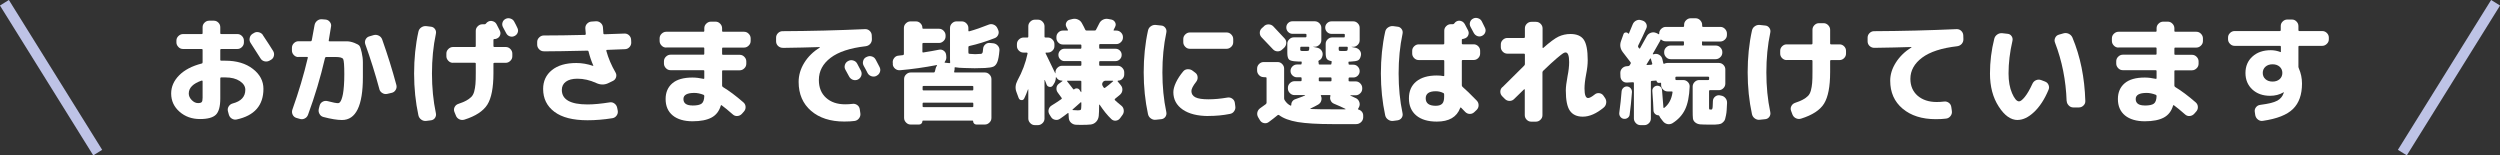 <?xml version="1.0" encoding="UTF-8"?><svg xmlns="http://www.w3.org/2000/svg" viewBox="0 0 390.42 24.26"><rect x="0" y="0" width="390.42" height="24.26" fill="#333333" stroke="none"/><g id="a"/><g id="b"><g id="c"><g><g><path d="M31.23,18.59c-1.26,0-2.33-.38-3.19-1.14-.87-.76-1.31-1.71-1.31-2.85,0-1.04,.41-1.99,1.24-2.83,.83-.84,2-1.46,3.53-1.85,.1-.02,.14-.09,.14-.2v-1.93c0-.1-.05-.14-.16-.14h-2.9c-.28,0-.52-.1-.72-.31s-.31-.44-.31-.72v-.27c0-.28,.1-.52,.31-.72s.44-.31,.72-.31h2.9c.11,0,.16-.05,.16-.14v-.94c0-.28,.1-.51,.31-.71,.2-.2,.44-.3,.72-.3h.72c.28,0,.51,.1,.71,.3,.2,.2,.3,.44,.3,.71v.94c0,.1,.05,.14,.16,.14h2.52c.28,0,.51,.1,.71,.31,.2,.2,.3,.44,.3,.72v.27c0,.28-.1,.52-.3,.72-.2,.2-.44,.31-.71,.31h-2.52c-.11,0-.16,.05-.16,.14v1.55c0,.1,.05,.14,.16,.14,.07,0,.18,0,.32,0,.14,0,.25,0,.32,0,1.76,0,3.19,.43,4.29,1.28s1.65,1.89,1.65,3.11c0,2.59-1.4,4.19-4.19,4.79-.28,.06-.53,0-.77-.15s-.39-.39-.46-.67l-.13-.49c-.06-.26-.02-.51,.13-.74s.35-.38,.61-.45c1.32-.34,1.98-1.05,1.98-2.14,0-.53-.29-.98-.86-1.36-.58-.38-1.33-.57-2.25-.57-.08,0-.2,0-.34,0-.14,0-.25,0-.32,0-.1,0-.14,.05-.14,.16v3.15c0,1.22-.23,2.06-.68,2.51-.46,.45-1.28,.68-2.48,.68Zm.27-6.01c-1.34,.46-2.02,1.13-2.02,2.02,0,.37,.15,.71,.46,1.03,.31,.31,.63,.47,.98,.47,.29,0,.48-.05,.58-.16,.1-.11,.14-.34,.14-.7v-2.54c0-.1-.05-.13-.14-.11Zm9.54-7.11c.77,1.15,1.31,1.99,1.62,2.5,.14,.24,.18,.5,.11,.77-.07,.28-.23,.48-.47,.61l-.23,.13c-.25,.13-.51,.16-.78,.09s-.48-.23-.62-.47c-.47-.76-.98-1.55-1.53-2.39-.16-.23-.21-.48-.15-.76,.05-.28,.19-.49,.42-.65l.22-.13c.23-.16,.48-.2,.76-.14,.28,.06,.5,.2,.66,.43Z" style="fill:#fff;"/><path d="M46.6,8.91c-.28,0-.51-.1-.71-.31-.2-.2-.3-.44-.3-.72v-.41c0-.28,.1-.52,.3-.72,.2-.2,.44-.31,.71-.31h1.91c.1,0,.16-.05,.18-.16,.04-.16,.18-.94,.43-2.34,.05-.29,.19-.52,.41-.7s.49-.26,.77-.23l.52,.04c.28,.02,.5,.14,.68,.36,.18,.22,.25,.46,.2,.72-.07,.49-.19,1.22-.36,2.18-.02,.1,.02,.14,.13,.14h.86c.84,0,1.45,0,1.83,0,.38,0,.77,.09,1.19,.25s.67,.31,.78,.45c.11,.14,.23,.48,.35,1.02s.19,1.05,.19,1.52v2.37c0,4.45-1.09,6.68-3.26,6.68-.74,0-1.71-.16-2.9-.47-.28-.07-.48-.23-.62-.49-.14-.25-.17-.52-.1-.81l.13-.5c.07-.26,.23-.46,.47-.59,.24-.13,.5-.16,.77-.09,.82,.22,1.36,.32,1.64,.32,.1,0,.19-.05,.28-.14s.18-.25,.26-.47c.08-.22,.16-.5,.22-.83s.11-.76,.15-1.29c.04-.53,.06-1.12,.06-1.78,0-1.34-.06-2.13-.17-2.36-.11-.23-.5-.34-1.16-.34h-1.48c-.11,0-.17,.05-.2,.14-.71,3.06-1.6,6.02-2.66,8.89-.1,.26-.27,.46-.53,.58-.26,.13-.53,.14-.8,.04l-.49-.14c-.26-.08-.46-.25-.58-.51-.12-.26-.13-.52-.04-.78,.98-2.75,1.79-5.45,2.41-8.1,.02-.08-.02-.13-.13-.13h-1.37Zm12.65,5.02c-.65-2.41-1.39-4.76-2.21-7.04-.08-.25-.06-.5,.06-.74,.13-.24,.32-.4,.58-.47l.68-.2c.28-.07,.54-.04,.8,.09,.26,.13,.44,.34,.53,.61,.83,2.34,1.57,4.7,2.21,7.09,.07,.26,.04,.52-.11,.77s-.35,.4-.63,.46l-.68,.16c-.28,.06-.53,.02-.77-.13-.24-.14-.4-.35-.47-.61Z" style="fill:#fff;"/><path d="M66.58,18.88c-.29,.04-.55-.03-.79-.2s-.39-.4-.45-.68c-.44-2.04-.67-4.21-.67-6.52s.22-4.48,.67-6.52c.06-.29,.21-.52,.45-.68s.5-.23,.79-.2l.72,.09c.26,.02,.47,.15,.63,.37s.2,.47,.14,.75c-.41,1.92-.61,3.98-.61,6.19s.2,4.27,.61,6.19c.06,.28,.01,.52-.14,.75-.16,.22-.37,.34-.63,.37l-.72,.09Zm4.16-9.07c-.28,0-.52-.1-.72-.31s-.31-.44-.31-.72v-.41c0-.28,.1-.52,.31-.72s.44-.31,.72-.31h3.4c.11,0,.16-.05,.16-.16v-2.36c0-.28,.1-.52,.31-.72,.2-.2,.44-.31,.72-.31h.36c.08,0,.16-.04,.22-.13,.08-.12,.2-.22,.34-.29,.23-.12,.47-.14,.73-.05,.26,.08,.45,.24,.57,.47,.05,.11,.13,.27,.25,.49,.12,.22,.2,.38,.25,.49,.12,.24,.14,.48,.05,.72-.08,.24-.25,.41-.49,.52-.11,.06-.25,.09-.41,.09-.1,0-.14,.05-.14,.14v.94c0,.11,.05,.16,.16,.16h1.76c.28,0,.52,.1,.72,.31s.31,.44,.31,.72v.41c0,.28-.1,.52-.31,.72s-.44,.31-.72,.31h-1.76c-.11,0-.16,.05-.16,.14v1.49c0,2.26-.32,3.89-.95,4.9-.64,1.01-1.84,1.8-3.6,2.35-.28,.08-.54,.06-.8-.07-.26-.13-.44-.34-.53-.61l-.22-.54c-.1-.26-.08-.52,.04-.76,.13-.24,.32-.4,.59-.49,.5-.17,.91-.33,1.21-.5s.57-.35,.78-.56c.22-.21,.37-.5,.47-.85,.1-.36,.16-.75,.2-1.18,.04-.43,.05-.99,.05-1.7v-1.49c0-.1-.05-.14-.16-.14h-3.4Zm9.56-6.44c.07,.12,.16,.29,.27,.51s.19,.38,.23,.48c.12,.24,.14,.48,.05,.72-.08,.24-.25,.42-.49,.54-.24,.12-.48,.14-.73,.06s-.44-.24-.57-.48c-.11-.22-.28-.54-.52-.97-.12-.24-.14-.48-.06-.73,.08-.25,.24-.43,.48-.55,.24-.12,.49-.14,.76-.05,.26,.08,.46,.24,.58,.47Z" style="fill:#fff;"/><path d="M84.92,8.01c-.28,0-.52-.1-.72-.31-.2-.2-.31-.44-.31-.72v-.41c0-.28,.1-.52,.31-.72,.2-.2,.44-.31,.72-.31,1.88,0,4.03-.03,6.43-.09,.08,0,.13-.05,.13-.16-.02-.17-.05-.46-.07-.86-.01-.28,.07-.52,.26-.72,.19-.2,.42-.32,.69-.34l.72-.05c.28-.01,.52,.08,.73,.26s.33,.42,.35,.69c.02,.41,.05,.72,.07,.94,0,.1,.06,.14,.18,.14,2.05-.07,3.09-.11,3.11-.11,.28-.01,.52,.08,.72,.27s.31,.43,.32,.7l.02,.41c.01,.28-.08,.52-.27,.73-.19,.21-.43,.32-.7,.33l-2.81,.11c-.1,0-.13,.05-.11,.16,.31,1.13,.79,2.26,1.44,3.38,.13,.23,.16,.47,.08,.73-.08,.26-.24,.45-.48,.57l-.79,.38c-.58,.26-1.19,.25-1.84-.05-.96-.44-1.94-.67-2.93-.67-.78,0-1.38,.16-1.8,.47s-.63,.74-.63,1.28c0,1.51,1.34,2.27,4.01,2.27,.97,0,2.12-.11,3.44-.32,.28-.05,.53,0,.76,.17s.37,.38,.43,.66l.09,.45c.05,.28,0,.53-.17,.77-.16,.23-.38,.37-.66,.42-1.38,.22-2.68,.32-3.89,.32-2.28,0-4-.44-5.17-1.32-1.17-.88-1.76-2.07-1.76-3.57,0-1.22,.46-2.21,1.37-2.94,.91-.74,2.18-1.11,3.82-1.11,.86,0,1.73,.15,2.61,.45l.04-.02v-.02c-.3-.68-.55-1.41-.74-2.18-.02-.11-.09-.16-.2-.16-3.05,.07-5.32,.11-6.8,.11Z" style="fill:#fff;"/><path d="M104.04,7.43c-.28,0-.52-.1-.72-.31-.2-.2-.31-.44-.31-.72v-.41c0-.28,.1-.52,.31-.72s.44-.31,.72-.31h5.81c.1,0,.14-.05,.14-.14v-.41c0-.28,.1-.52,.31-.72s.44-.31,.72-.31h.72c.28,0,.52,.1,.72,.31,.2,.2,.31,.44,.31,.72v.41c0,.1,.05,.14,.14,.14h3.29c.28,0,.52,.1,.72,.31,.2,.2,.31,.44,.31,.72v.41c0,.28-.1,.52-.31,.72-.2,.2-.44,.31-.72,.31h-3.29c-.1,0-.14,.05-.14,.16v.83c0,.1,.05,.14,.14,.14h2.61c.28,0,.52,.1,.72,.31,.2,.2,.31,.44,.31,.72v.36c0,.28-.1,.52-.31,.72-.2,.2-.44,.31-.72,.31h-2.61c-.1,0-.14,.05-.14,.14v2.25c0,.1,.05,.17,.14,.23,.96,.58,2.02,1.37,3.19,2.39,.22,.19,.33,.43,.34,.71,.01,.28-.08,.52-.27,.73l-.32,.36c-.19,.2-.43,.31-.7,.33-.28,.02-.52-.07-.72-.26-.7-.61-1.27-1.09-1.73-1.42-.07-.05-.12-.02-.14,.07-.25,.85-.73,1.47-1.44,1.85-.71,.38-1.7,.58-2.97,.58s-2.35-.3-3.09-.91c-.74-.61-1.11-1.46-1.11-2.57,0-1.03,.35-1.85,1.05-2.45s1.75-.9,3.14-.9c.54,0,1.11,.07,1.71,.2,.1,.02,.14-.02,.14-.13v-1.08c0-.1-.05-.14-.14-.14h-5.13c-.28,0-.52-.1-.72-.31s-.31-.44-.31-.72v-.36c0-.28,.1-.52,.31-.72,.2-.2,.44-.31,.72-.31h5.13c.1,0,.14-.05,.14-.14v-.83c0-.11-.05-.16-.14-.16h-5.81Zm4.1,9.05c.7,0,1.17-.1,1.43-.3,.26-.2,.4-.59,.42-1.18,0-.1-.04-.16-.13-.2-.5-.19-.98-.29-1.42-.29-1.14,0-1.71,.32-1.71,.95,0,.67,.47,1.01,1.4,1.01Z" style="fill:#fff;"/><path d="M122.25,7.47c-.29,0-.53-.1-.74-.29-.2-.19-.31-.43-.31-.72v-.58c0-.28,.1-.51,.3-.71s.44-.3,.71-.3c4.32-.02,8.62-.13,12.89-.32,.28-.01,.52,.08,.72,.27,.2,.19,.31,.43,.32,.7l.02,.58c.01,.29-.08,.54-.26,.75s-.42,.33-.71,.37c-2.44,.28-4.26,.88-5.48,1.81-1.22,.93-1.83,2.08-1.83,3.46,0,1.18,.37,2.1,1.12,2.78,.75,.68,1.74,1.02,2.98,1.02,.4,0,.78-.02,1.15-.07,.28-.04,.52,.03,.75,.19,.22,.16,.35,.38,.39,.66l.09,.63c.04,.29-.03,.55-.21,.78-.17,.23-.41,.37-.69,.41-.43,.06-.97,.09-1.62,.09-2.16,0-3.89-.56-5.18-1.67-1.29-1.12-1.94-2.62-1.94-4.52,0-1.03,.29-2.02,.87-2.97,.58-.95,1.4-1.75,2.44-2.41,.01,0,.02-.01,.02-.04,0-.01,0-.02-.02-.02-1.75,.06-3.68,.1-5.8,.13Zm10.22,2.05c.25-.13,.52-.16,.79-.07,.28,.08,.48,.25,.61,.5,.13,.24,.33,.61,.59,1.12,.12,.25,.13,.51,.04,.77-.1,.26-.27,.46-.52,.58-.26,.12-.53,.13-.79,.04-.26-.1-.46-.27-.59-.52-.06-.11-.25-.46-.58-1.06-.13-.24-.16-.49-.07-.76,.08-.26,.25-.46,.5-.59h.02Zm4.28-.22c.4,.76,.6,1.15,.61,1.17,.13,.25,.15,.51,.06,.77-.09,.26-.26,.46-.51,.58l-.05,.04c-.25,.12-.51,.13-.78,.04s-.47-.26-.6-.51c-.06-.12-.16-.31-.29-.56-.13-.25-.23-.44-.31-.56-.13-.24-.16-.5-.08-.77,.08-.28,.24-.47,.5-.59l.05-.02c.25-.13,.52-.16,.79-.08,.28,.08,.48,.24,.61,.5Z" style="fill:#fff;"/><path d="M139.44,10.02l-.02-.23c-.02-.28,.05-.52,.23-.74,.17-.22,.4-.34,.67-.36,.07-.01,.19-.02,.34-.04,.16-.01,.28-.02,.36-.04,.1-.02,.14-.08,.14-.18V4.37c0-.28,.1-.52,.31-.72,.2-.2,.44-.31,.72-.31h.85c.28,0,.51,.1,.71,.3,.2,.2,.3,.44,.3,.71,0,.1,.05,.14,.14,.14h2.45c.28,0,.52,.1,.72,.31s.31,.44,.31,.72v.16c0,.28-.1,.52-.31,.72s-.44,.31-.72,.31h-2.45c-.1,0-.14,.05-.14,.14v1.21c0,.11,.05,.15,.16,.13,.86-.13,1.68-.28,2.45-.43,.26-.05,.51,0,.73,.17,.22,.16,.34,.38,.37,.66l.02,.23c.04,.3-.04,.58-.23,.83-.01,.02-.02,.05-.03,.06,0,.02,0,.04,0,.05,.01,.02,.03,.03,.05,.03l.68,.07c.11,0,.15-.05,.13-.14-.01-.08-.02-.23-.02-.45V4.37c0-.28,.1-.52,.3-.72,.2-.2,.43-.31,.71-.31h.83c.28,0,.52,.1,.72,.31s.31,.44,.31,.72v.41c0,.1,.05,.13,.14,.11,.94-.26,1.94-.61,3.02-1.04,.26-.11,.53-.11,.79,0,.26,.1,.46,.29,.58,.55l.11,.25c.12,.25,.13,.51,.02,.77-.11,.26-.29,.44-.56,.54-1.36,.53-2.67,.94-3.94,1.22-.11,.02-.16,.09-.16,.2v.72c0,.14,.02,.23,.04,.26s.14,.05,.31,.06c.26,.02,.5,.04,.72,.04,.14,0,.38-.01,.72-.04,.11,0,.19,0,.23-.02,.05-.01,.1-.04,.14-.1,.05-.05,.08-.13,.09-.23,.01-.1,.03-.25,.05-.46,.02-.28,.14-.5,.35-.68s.45-.25,.71-.22l.54,.05c.29,.04,.52,.17,.71,.39s.27,.47,.24,.75c-.07,.83-.18,1.42-.33,1.79s-.36,.61-.62,.72c-.26,.11-.7,.18-1.3,.21-.72,.02-1.26,.04-1.62,.04-.44,0-.99-.01-1.64-.04-.58-.01-1.03-.05-1.35-.11-.04-.01-.07,0-.11,.02-.04,.02-.05,.05-.04,.09,.02,.12,.02,.24-.02,.36-.01,.02-.02,.05-.02,.09s0,.07-.02,.09c-.02,.11,.01,.16,.11,.16h4.68c.28,0,.52,.1,.72,.31,.2,.2,.31,.44,.31,.72v6.07c0,.28-.1,.52-.31,.72-.2,.2-.44,.31-.72,.31h-1.31c-.14,0-.27-.05-.37-.15s-.15-.23-.15-.37c0-.06-.02-.09-.07-.09h-7.78s-.07,.03-.07,.09c0,.14-.05,.27-.15,.37-.1,.1-.23,.15-.37,.15h-1.31c-.28,0-.52-.1-.72-.31-.2-.2-.31-.44-.31-.72v-6.07c0-.28,.1-.52,.31-.72,.2-.2,.44-.31,.72-.31h3.58c.11,0,.17-.05,.2-.16,.01-.05,.03-.13,.06-.23s.05-.19,.06-.25c.04-.14,.1-.29,.2-.43,.02-.02,.03-.05,.02-.07-.01-.02-.03-.03-.05-.02-1.91,.37-3.82,.64-5.74,.81-.29,.02-.54-.06-.76-.24-.22-.19-.35-.42-.37-.69Zm12.4,3.4h-7.6c-.11,0-.16,.05-.16,.14v.4c0,.11,.05,.16,.16,.16h7.6c.11,0,.16-.05,.16-.16v-.4c0-.1-.05-.14-.16-.14Zm.16,3.17v-.4c0-.11-.05-.16-.16-.16h-7.6c-.11,0-.16,.05-.16,.16v.4c0,.1,.05,.14,.16,.14h7.6c.11,0,.16-.05,.16-.14Z" style="fill:#fff;"/><path d="M159.08,15.3l-.34-.92c-.23-.59-.17-1.19,.16-1.82,.74-1.34,1.27-2.74,1.57-4.19,.01-.04,0-.07-.03-.11-.03-.04-.06-.05-.1-.05h-.5c-.28,0-.52-.1-.72-.3-.2-.2-.31-.43-.31-.71v-.31c0-.28,.1-.52,.31-.72s.44-.31,.72-.31h.61c.1,0,.14-.05,.14-.14v-1.62c0-.28,.1-.52,.31-.72,.2-.2,.44-.31,.72-.31h.47c.28,0,.52,.1,.72,.31s.31,.44,.31,.72v1.62c0,.1,.05,.14,.16,.14h.36c.28,0,.52,.1,.72,.31,.2,.2,.31,.44,.31,.72v.31c0,.28-.1,.51-.31,.71-.2,.2-.44,.3-.72,.3h-.25c-.11,0-.14,.05-.09,.14,.65,1.32,1.13,2.33,1.46,3.02v.02s.02,.02,.02,.04c.02,.01,.04,.01,.05,0v-.13c0-.28,.1-.52,.31-.72,.2-.2,.44-.31,.72-.31h2.88c.1,0,.14-.05,.14-.14v-.45c0-.1-.05-.14-.14-.14h-2.5c-.26,0-.49-.1-.67-.29-.19-.19-.28-.42-.28-.68s.09-.49,.28-.68c.19-.19,.41-.28,.67-.28h2.5c.1,0,.14-.05,.14-.16v-.34c0-.11-.05-.16-.14-.16h-2.75c-.28,0-.51-.1-.71-.3-.2-.2-.3-.44-.3-.71v-.16c0-.28,.1-.51,.3-.71s.44-.3,.71-.3h.7c.1,0,.12-.05,.07-.14-.02-.05-.06-.12-.11-.21-.05-.09-.08-.16-.11-.21-.12-.23-.13-.46-.02-.69,.11-.23,.28-.38,.52-.44l.43-.11c.3-.07,.59-.05,.86,.07,.28,.12,.49,.31,.63,.58,.2,.36,.38,.7,.52,1.01,.04,.1,.11,.14,.22,.14h1.24c.12,0,.2-.05,.23-.14,.04-.07,.11-.22,.23-.44,.11-.22,.2-.39,.26-.51,.13-.28,.33-.48,.59-.61,.26-.13,.54-.17,.83-.11l.49,.09c.26,.06,.46,.21,.58,.44,.12,.23,.12,.46,0,.69-.02,.05-.06,.12-.11,.23s-.08,.18-.11,.22c-.05,.1-.02,.14,.07,.14h.34c.28,0,.52,.1,.72,.3,.2,.2,.31,.44,.31,.71v.07c0,.28-.1,.52-.31,.72-.2,.2-.44,.31-.72,.31h-2.52c-.11,0-.16,.05-.16,.16v.41c0,.11,.05,.16,.16,.16h2.39c.26,0,.49,.09,.68,.28,.19,.19,.28,.41,.28,.68s-.09,.49-.28,.68c-.19,.19-.41,.29-.68,.29h-2.39c-.11,0-.16,.05-.16,.14v.45c0,.1,.05,.14,.16,.14h2.72c.28,0,.52,.1,.72,.31,.2,.2,.31,.44,.31,.72v.32c0,.26-.09,.49-.28,.68-.19,.19-.42,.29-.69,.29-.02,0-.04,.01-.06,.04s-.02,.05,0,.07l.5,.61c.18,.22,.26,.46,.24,.75-.02,.28-.14,.52-.35,.71-.18,.16-.45,.38-.81,.67-.06,.07-.06,.14,0,.2,.28,.26,.61,.55,.99,.85,.22,.17,.34,.39,.38,.67,.04,.28-.02,.54-.18,.77l-.38,.52c-.17,.23-.39,.36-.66,.39-.27,.03-.51-.05-.71-.24-.64-.61-1.25-1.37-1.84-2.27-.02-.01-.05,0-.07,.04,0,.78-.02,1.36-.06,1.73-.04,.37-.18,.68-.41,.92-.23,.24-.51,.38-.84,.42-.32,.04-.85,.06-1.57,.06-.28,0-.53,0-.76-.02-.3-.02-.56-.14-.77-.34-.21-.2-.32-.46-.33-.76l-.04-.65c0-.1-.05-.11-.14-.05-.37,.29-.77,.58-1.21,.88-.24,.16-.5,.2-.77,.14s-.48-.21-.62-.45l-.25-.4c-.14-.24-.18-.49-.11-.76,.07-.27,.23-.48,.47-.62,.6-.37,1.1-.7,1.51-.99,.08-.06,.1-.13,.04-.2l-.59-.81c-.17-.22-.24-.46-.21-.75,.03-.28,.16-.5,.39-.66l.52-.38s.03-.03,.03-.05c0-.02-.02-.04-.04-.04h-.05c-.38,0-.68-.17-.88-.52-.01-.01-.03-.02-.04-.02s-.03,.01-.03,.04c0,.38-.11,.73-.32,1.03l-.14,.22c-.12,.18-.29,.26-.51,.23s-.38-.14-.46-.34c-.02-.08-.07-.2-.14-.36-.07-.16-.12-.28-.14-.36-.01-.01-.02-.02-.04-.02s-.02,.01-.02,.04v5.98c0,.28-.1,.52-.31,.72s-.44,.31-.72,.31h-.47c-.28,0-.52-.1-.72-.31-.2-.2-.31-.44-.31-.72v-4.55s-.03-.01-.05,0c-.19,.54-.39,1.01-.59,1.42-.1,.19-.25,.28-.45,.25-.2-.02-.34-.13-.41-.32Zm7.63-2.7c-.08,0-.1,.04-.05,.11,.08,.11,.4,.52,.95,1.22,.06,.05,.11,.05,.14,.02,.13-.12,.29-.17,.47-.14,.18,.02,.31,.11,.4,.27l.18,.29s.03,.02,.04,.02,.03-.01,.03-.04v-1.6c0-.1-.05-.14-.16-.14h-2Zm2.16,3.89v-.47s-.02-.04-.04-.05c-.03-.01-.06,0-.08,.02-.64,.58-1.05,.94-1.24,1.1-.02,.01-.03,.03-.02,.06,.01,.03,.03,.04,.05,.04,.48,.02,.74,.04,.77,.04,.26,0,.42-.03,.48-.1,.05-.07,.08-.28,.08-.64Zm3.82-3.89c-.23,0-.39,.1-.5,.29-.1,.19-.09,.38,.03,.56,.01,.02,.04,.06,.07,.12,.04,.05,.07,.09,.09,.12,.05,.07,.12,.07,.22,0,.36-.26,.77-.59,1.22-.99,.02-.01,.03-.03,.02-.05-.01-.02-.03-.04-.05-.04h-1.1Z" style="fill:#fff;"/><path d="M180.52,18.7c-.29,.04-.55-.03-.79-.2-.24-.17-.39-.4-.45-.68-.44-2.04-.67-4.21-.67-6.52s.22-4.48,.67-6.52c.06-.29,.21-.52,.45-.68,.24-.17,.5-.23,.79-.2l.85,.09c.26,.02,.47,.15,.63,.37,.16,.22,.2,.47,.14,.75-.41,1.92-.61,3.98-.61,6.19s.2,4.27,.61,6.19c.06,.28,.01,.52-.14,.75-.16,.22-.37,.34-.63,.37l-.85,.09Zm8.23-.58c-1.73,0-3.08-.34-4.05-1.01-.97-.67-1.46-1.58-1.46-2.72,0-.43,.14-.94,.41-1.52,.28-.58,.65-1.15,1.13-1.72,.18-.22,.42-.33,.71-.34,.29-.01,.56,.07,.78,.25l.41,.31c.22,.17,.33,.39,.35,.67,.02,.28-.06,.52-.23,.74-.49,.62-.74,1.1-.74,1.44,0,.44,.21,.77,.63,.98,.42,.21,1.1,.31,2.03,.31s1.9-.09,2.95-.27c.28-.05,.53,0,.76,.16,.23,.16,.37,.37,.41,.65l.07,.52c.05,.29,0,.55-.17,.79-.16,.24-.38,.38-.66,.43-1.09,.22-2.21,.32-3.37,.32Zm2.81-13.05c.28,0,.52,.1,.72,.31,.2,.2,.31,.44,.31,.72v.49c0,.28-.1,.52-.31,.72-.21,.2-.45,.31-.72,.31h-5.74c-.28,0-.52-.1-.72-.31-.2-.2-.31-.44-.31-.72v-.49c0-.28,.1-.52,.31-.72,.2-.2,.44-.31,.72-.31h5.74Z" style="fill:#fff;"/><path d="M197.33,12.04c-.28,0-.51-.1-.71-.31s-.3-.44-.3-.72v-.29c0-.28,.1-.52,.3-.72s.43-.31,.71-.31h2.2c.28,0,.51,.1,.71,.31s.3,.44,.3,.72v4.64c0,.1,.03,.19,.09,.29,.25,.4,.56,.68,.92,.85,.02,.01,.05,0,.07-.02,.02-.02,.04-.05,.04-.09-.01-.2,.04-.39,.16-.56,.12-.17,.28-.28,.47-.34,.54-.19,1.04-.38,1.51-.58,.01-.01,.02-.02,.02-.04s-.01-.02-.04-.02h-1.62c-.28,0-.52-.1-.72-.31-.21-.2-.31-.44-.31-.72v-.11c0-.28,.1-.52,.31-.72,.2-.2,.44-.31,.72-.31h.97c.1,0,.14-.05,.14-.14v-.31c0-.11-.05-.16-.14-.16h-.58c-.28,0-.51-.1-.71-.29-.2-.19-.3-.43-.3-.7s.1-.51,.3-.71c.2-.2,.44-.3,.71-.3h.58c.1,0,.14-.05,.14-.14,0-.07,0-.13,.02-.16,.02-.11-.01-.16-.11-.16-.31,0-.54,0-.68-.02-.61-.02-1.01-.12-1.19-.29-.18-.17-.27-.52-.27-1.04v-1.42c0-.28,.1-.51,.31-.71,.2-.2,.44-.3,.72-.3h1.8c.11,0,.16-.05,.16-.16v-.25c0-.1-.05-.14-.16-.14h-2.02c-.26,0-.49-.1-.68-.29-.19-.19-.29-.43-.29-.7s.09-.51,.28-.69c.19-.19,.42-.28,.69-.28h3.47c.28,0,.52,.1,.72,.3,.2,.2,.31,.44,.31,.71v1.94c0,.28-.1,.52-.31,.72-.2,.2-.44,.31-.72,.31h-.23v.02l.61,.13c.29,.06,.52,.21,.68,.44s.22,.5,.16,.78c-.08,.4-.27,.65-.56,.77-.08,.04-.11,.1-.09,.18,.04,.11,.05,.22,.05,.32,0,.1,.05,.14,.16,.14h1.69c.1,0,.14-.05,.14-.14,0-.07,.01-.16,.04-.25,.02-.08,0-.14-.09-.16-.34-.06-.56-.18-.68-.35-.11-.17-.17-.48-.17-.91v-1.42c0-.28,.1-.51,.31-.71,.2-.2,.44-.3,.72-.3h1.82c.1,0,.14-.05,.14-.16v-.25c0-.1-.05-.14-.14-.14h-1.93c-.28,0-.51-.1-.7-.29-.19-.19-.29-.43-.29-.7s.1-.49,.29-.68c.19-.19,.43-.29,.7-.29h3.38c.28,0,.51,.1,.71,.3,.2,.2,.3,.44,.3,.71v1.94c0,.28-.1,.52-.3,.72-.2,.2-.44,.31-.71,.31h-.25v.02l.61,.13c.29,.06,.52,.21,.68,.44,.17,.23,.22,.5,.16,.78-.08,.38-.23,.63-.44,.74s-.62,.17-1.21,.2h-.16c-.11,0-.15,.05-.13,.14,.01,.05,.02,.11,.02,.2,0,.1,.05,.14,.16,.14h.58c.28,0,.51,.1,.7,.3,.19,.2,.29,.44,.29,.71s-.1,.51-.29,.7c-.19,.19-.43,.29-.7,.29h-.58c-.11,0-.16,.05-.16,.16v.31c0,.1,.05,.14,.16,.14h.94c.28,0,.52,.1,.72,.31s.31,.44,.31,.72v.11c0,.28-.1,.52-.31,.72-.2,.2-.44,.31-.72,.31h-.79s-.04,0-.04,.02,0,.02,.02,.04c.34,.14,.63,.28,.88,.4,.25,.13,.42,.34,.51,.61,.09,.28,.07,.54-.06,.79l-.13,.23c-.05,.07-.03,.12,.05,.14,.23,.06,.41,.18,.55,.36,.14,.18,.2,.39,.19,.63v.25c-.01,.29-.13,.53-.34,.73-.22,.2-.47,.3-.76,.3h-3.69c-2.34,0-4.15-.11-5.43-.32-1.28-.22-2.25-.58-2.91-1.08-.08-.06-.16-.06-.23,0-.46,.38-.93,.75-1.42,1.1-.23,.16-.47,.2-.74,.14-.26-.06-.47-.21-.61-.45l-.27-.45c-.14-.24-.19-.5-.13-.77,.06-.27,.21-.49,.45-.66,.12-.08,.4-.29,.85-.61,.1-.07,.14-.16,.14-.25v-3.83c0-.1-.05-.14-.16-.14h-.34Zm.07-7.96c.2-.19,.45-.28,.74-.27,.29,.01,.53,.12,.72,.32,.8,.85,1.39,1.48,1.75,1.87,.19,.2,.28,.45,.26,.74-.02,.29-.13,.53-.33,.72l-.32,.29c-.2,.19-.44,.28-.72,.27-.28-.01-.51-.12-.7-.32-.38-.41-.98-1.03-1.78-1.87-.19-.2-.29-.44-.28-.72,0-.28,.11-.51,.31-.7l.36-.32Zm5.65,3.56c0,.13,.02,.22,.05,.26s.11,.06,.23,.06h.74c.17,0,.27-.02,.32-.07,.04-.05,.07-.19,.08-.43,0-.11-.05-.16-.14-.16h-1.13c-.1,0-.14,.05-.14,.14v.2Zm2.86,8.66c-.31,.18-.73,.4-1.26,.65-.01,.01-.02,.03-.02,.04s.01,.03,.04,.03c.89,.04,2.01,.05,3.37,.05h2.05s.04,0,.04-.03,0-.03-.02-.04c-.52-.26-1.12-.53-1.8-.81-.23-.1-.4-.26-.5-.5-.11-.23-.12-.47-.04-.71,.02-.08,0-.13-.09-.13h-1.3c-.11,0-.14,.04-.09,.13,.11,.23,.13,.47,.05,.73-.07,.26-.22,.45-.43,.58Zm.04-4.05v.31c0,.1,.05,.14,.16,.14h1.69c.1,0,.14-.05,.14-.14v-.31c0-.11-.05-.16-.14-.16h-1.69c-.11,0-.16,.05-.16,.16Zm3.11-4.81v.2c0,.13,.02,.22,.05,.26s.12,.06,.25,.06h.72c.17,0,.27-.02,.32-.07s.07-.19,.08-.43c0-.11-.05-.16-.14-.16h-1.13c-.1,0-.14,.05-.14,.14Z" style="fill:#fff;"/><path d="M217.58,18.88c-.29,.04-.55-.03-.8-.2s-.4-.4-.46-.68c-.44-2.04-.67-4.21-.67-6.52s.22-4.48,.67-6.52c.06-.29,.21-.52,.46-.68s.51-.23,.8-.2l.68,.09c.26,.02,.47,.15,.63,.37s.2,.47,.14,.75c-.41,1.92-.61,3.98-.61,6.19s.2,4.27,.61,6.19c.06,.28,.01,.52-.14,.74-.16,.22-.37,.34-.63,.38l-.68,.09Zm11.23-12.91c-.14,.07-.26,.11-.36,.11-.11,0-.16,.05-.16,.14v.54c0,.11,.05,.16,.16,.16h1.69c.28,0,.51,.1,.71,.3,.2,.2,.3,.44,.3,.71v.43c0,.28-.1,.51-.3,.71-.2,.2-.43,.3-.71,.3h-1.69c-.11,0-.16,.05-.16,.16v3.8c0,.08,.04,.17,.13,.25,.48,.41,1.21,1.11,2.18,2.11,.2,.2,.31,.45,.31,.74s-.1,.53-.31,.74l-.36,.34c-.2,.19-.44,.29-.71,.28-.27,0-.51-.11-.71-.31-.14-.16-.35-.37-.63-.65-.07-.07-.13-.06-.16,.04-.53,1.42-1.75,2.12-3.65,2.12-1.38,0-2.45-.32-3.21-.96-.76-.64-1.14-1.53-1.14-2.67s.38-1.99,1.13-2.62c.76-.63,1.83-.95,3.22-.95,.4,0,.74,.03,1.03,.09,.1,.02,.14-.02,.14-.13v-2.21c0-.11-.05-.16-.16-.16h-3.82c-.28,0-.52-.1-.72-.3-.2-.2-.31-.43-.31-.71v-.43c0-.28,.1-.51,.31-.71,.2-.2,.44-.3,.72-.3h3.82c.11,0,.16-.05,.16-.16v-1.98c0-.28,.1-.51,.31-.71,.2-.2,.44-.3,.72-.3h.32c.08,0,.16-.04,.22-.13,.1-.14,.21-.25,.34-.31,.24-.12,.48-.14,.73-.05,.25,.08,.43,.25,.57,.49,.05,.11,.13,.27,.25,.48s.2,.37,.25,.48c.12,.24,.14,.48,.05,.72-.08,.24-.25,.41-.49,.52Zm-3.28,9.14v-.36c0-.12-.05-.2-.14-.23-.36-.18-.75-.27-1.17-.27-1.04,0-1.57,.37-1.57,1.1,0,.78,.52,1.17,1.57,1.17,.46,0,.79-.11,1-.32s.31-.58,.31-1.08Zm5.87-11.79c.06,.12,.15,.29,.26,.52,.11,.23,.2,.39,.24,.49,.12,.24,.14,.48,.05,.72-.08,.24-.25,.42-.49,.54-.24,.12-.48,.14-.73,.05s-.43-.25-.57-.49c-.11-.22-.28-.54-.52-.97-.12-.24-.14-.48-.06-.73s.24-.43,.48-.55c.24-.12,.49-.14,.76-.05,.26,.08,.46,.24,.58,.47Z" style="fill:#fff;"/><path d="M234.63,13.62c.98-.98,2.11-2.1,3.38-3.35,.08-.08,.13-.17,.13-.25v-1.48c0-.11-.05-.16-.16-.16h-2.57c-.28,0-.52-.1-.72-.3-.2-.2-.31-.44-.31-.71v-.43c0-.28,.1-.51,.31-.71,.2-.2,.44-.3,.72-.3h2.57c.11,0,.16-.05,.16-.16v-1.35c0-.28,.1-.51,.3-.71,.2-.2,.44-.3,.71-.3h.72c.28,0,.52,.1,.72,.3,.2,.2,.31,.44,.31,.71v3.01s.02,.04,.04,.06c.03,.02,.05,.02,.06,0,1.04-.92,1.85-1.52,2.41-1.78,.56-.26,1.18-.4,1.84-.4,.97,0,1.67,.29,2.08,.88s.62,1.66,.62,3.22c0,.64-.08,1.37-.25,2.21-.17,.89-.25,1.62-.25,2.2,0,1,.19,1.49,.56,1.49,.23,0,.58-.19,1.04-.56,.2-.17,.44-.23,.71-.2,.27,.04,.48,.16,.64,.38l.22,.32c.18,.24,.25,.51,.22,.8-.03,.29-.15,.54-.37,.73-1.15,.96-2.25,1.44-3.29,1.44-.91,0-1.58-.31-2.01-.92-.43-.61-.64-1.67-.64-3.19,0-.5,.09-1.24,.27-2.21,.17-.84,.25-1.57,.25-2.2,0-1.01-.19-1.51-.56-1.51-.11,0-.24,.05-.39,.14-.15,.09-.48,.35-1,.79-.52,.44-1.22,1.08-2.11,1.94-.07,.07-.11,.16-.11,.25v6.68c0,.28-.1,.51-.31,.71-.2,.2-.44,.3-.72,.3h-.72c-.28,0-.51-.1-.71-.3-.2-.2-.3-.44-.3-.71v-4s-.02-.04-.05-.05c-.04-.01-.06,0-.07,.02-.28,.28-.79,.77-1.53,1.49-.19,.2-.43,.31-.72,.31s-.53-.1-.74-.31l-.4-.4c-.2-.2-.31-.44-.31-.72s.1-.52,.31-.72Z" style="fill:#fff;"/><path d="M253.58,18.56c-.23-.04-.41-.15-.54-.33s-.19-.39-.16-.62c.17-1.26,.29-2.37,.36-3.33,.02-.23,.12-.42,.28-.57,.16-.15,.36-.22,.58-.21,.23,.02,.41,.12,.56,.29,.14,.17,.21,.37,.2,.59-.1,1.34-.22,2.51-.36,3.51-.02,.22-.13,.39-.31,.52-.19,.13-.39,.18-.6,.14Zm12.38-12.11c-.11,0-.16,.05-.16,.16v.34c0,.11,.05,.16,.16,.16h1.98c.28,0,.52,.1,.72,.3,.2,.2,.31,.44,.31,.71v.09c0,.28-.1,.52-.31,.72s-.44,.31-.72,.31h-7.04c-.28,0-.51-.1-.71-.31s-.3-.44-.3-.72v-.09c0-.28,.1-.51,.3-.71,.2-.2,.43-.3,.71-.3h1.94c.1,0,.14-.05,.14-.16v-.34c0-.11-.05-.16-.14-.16h-2.72c-.25,0-.47-.08-.67-.25-.07-.05-.12-.04-.14,.02-.01,.07-.04,.15-.09,.23-.48,.86-.85,1.51-1.1,1.93-.02,.06,0,.1,.07,.11l.14-.04c.28-.07,.54-.04,.78,.11,.25,.14,.4,.35,.48,.61,.04,.14,.09,.37,.16,.68,.02,.11,.08,.14,.18,.09,.14-.07,.3-.11,.47-.11h8.03c.28,0,.51,.1,.71,.3,.2,.2,.3,.44,.3,.71v2.21c0,.28-.1,.52-.3,.72-.2,.2-.43,.31-.71,.31h-1.39c-.1,0-.14,.05-.14,.16v2.52c0,.18,.01,.29,.04,.31,.02,.03,.11,.04,.27,.04,.06,0,.1,0,.13-.02s.05-.06,.08-.15c.03-.09,.05-.22,.05-.39,0-.17,.01-.43,.03-.77,.01-.28,.12-.5,.33-.68,.21-.18,.45-.25,.71-.22l.2,.04c.29,.04,.53,.17,.71,.39,.19,.22,.27,.48,.26,.77-.02,.44-.04,.81-.06,1.11-.02,.29-.05,.57-.11,.83-.05,.26-.1,.46-.14,.6s-.13,.28-.25,.4c-.13,.12-.23,.21-.32,.26-.09,.05-.25,.1-.47,.13s-.42,.05-.58,.05c-.17,0-.43,0-.77,0-.7,0-1.2-.02-1.5-.04-.31-.03-.56-.13-.77-.3-.21-.17-.33-.38-.36-.63s-.04-.66-.04-1.22v-3.74c0-.28,.1-.52,.3-.72,.2-.2,.44-.31,.71-.31h1.4c.11,0,.16-.05,.16-.16v-.23c0-.1-.05-.14-.16-.14h-4.95c-.11,0-.16,.05-.16,.14v.23c0,.11,.05,.16,.16,.16h1.06c.28,0,.52,.1,.72,.3,.2,.2,.3,.44,.29,.71-.06,1.52-.3,2.72-.72,3.59-.42,.87-1.08,1.59-1.98,2.15-.25,.14-.52,.18-.8,.12-.28-.07-.51-.22-.69-.46l-.4-.52s-.08-.13-.13-.25c-.04-.1-.1-.14-.2-.14-.19-.01-.36-.09-.5-.23-.14-.14-.22-.31-.23-.5-.02-.72-.08-1.72-.18-3.01-.02-.22,.03-.41,.17-.58,.14-.17,.32-.26,.53-.29,.2-.02,.39,.03,.55,.15s.25,.29,.26,.49c.13,1.6,.2,2.51,.22,2.74,0,.04,.02,.06,.04,.08,.03,.02,.06,.02,.08,0,.72-.55,1.15-1.36,1.3-2.41,.02-.11-.02-.16-.14-.16h-.61c-.28,0-.52-.1-.72-.3-.2-.2-.31-.43-.31-.71v-.22c0-.11-.05-.15-.14-.13l-.11,.02c-.25,.04-.41-.07-.47-.31,0-.04-.02-.05-.07-.05l-.65,.05c-.11,0-.16,.05-.16,.16v5.72c0,.28-.1,.52-.3,.72s-.43,.31-.71,.31h-.61c-.28,0-.52-.1-.72-.31s-.31-.44-.31-.72v-5.53c0-.1-.05-.14-.16-.14l-.9,.05c-.28,.02-.52-.06-.72-.24-.2-.19-.31-.42-.32-.69l-.02-.54c-.01-.29,.08-.53,.27-.74,.19-.2,.43-.32,.72-.34l.23-.02c.11,0,.19-.05,.25-.14,.01-.02,.04-.06,.07-.12s.06-.09,.07-.12c.05-.07,.04-.15-.02-.23-.4-.53-.79-1.04-1.19-1.55-.42-.54-.52-1.13-.29-1.76l.38-1.06c.05-.16,.16-.25,.33-.27,.17-.02,.31,.03,.41,.16,.05,.05,.08,.05,.11,0,.26-.62,.46-1.09,.58-1.4,.11-.28,.29-.48,.54-.61,.25-.13,.52-.16,.79-.07l.23,.07c.26,.08,.45,.25,.57,.49,.11,.24,.12,.49,0,.74-.42,.94-.84,1.82-1.26,2.66-.05,.11-.04,.2,.02,.27l.11,.16s.05,.04,.09,.04,.06-.01,.07-.04c.17-.29,.51-.91,1.03-1.85,.13-.26,.34-.45,.62-.56,.28-.11,.55-.11,.82,0l.18,.07c.1,.04,.17,.08,.23,.13,.07,.05,.11,.03,.11-.05v-.05c0-.28,.1-.52,.31-.72s.44-.31,.72-.31h2.72c.1,0,.14-.05,.14-.14v-.18c0-.28,.1-.52,.31-.72,.2-.2,.44-.31,.72-.31h.76c.28,0,.52,.1,.72,.31s.31,.44,.31,.72v.18c0,.1,.05,.14,.16,.14h2.68c.28,0,.52,.1,.72,.31s.31,.44,.31,.72v.22c0,.28-.1,.52-.31,.72s-.44,.31-.72,.31h-2.68Zm-8.06,3.65s.07-.02,.1-.05c.03-.04,.04-.07,.03-.11-.05-.18-.12-.44-.22-.77-.01-.02-.03-.04-.05-.04-.02,0-.05,0-.07,.03-.06,.1-.15,.24-.27,.44-.12,.2-.21,.35-.27,.44-.05,.07-.02,.11,.07,.11l.68-.04Z" style="fill:#fff;"/><path d="M274.84,18.7c-.29,.04-.55-.03-.79-.2-.24-.17-.39-.4-.45-.68-.44-2.04-.67-4.21-.67-6.52s.22-4.48,.67-6.52c.06-.29,.21-.52,.45-.68,.24-.17,.5-.23,.79-.2l.85,.09c.26,.02,.47,.15,.63,.37s.2,.47,.14,.75c-.41,1.92-.61,3.98-.61,6.19s.2,4.27,.61,6.19c.06,.28,.01,.52-.14,.75-.16,.22-.37,.34-.63,.37l-.85,.09Zm4.18-9.32c-.28,0-.51-.1-.71-.3-.2-.2-.3-.43-.3-.71v-.43c0-.28,.1-.51,.3-.71,.2-.2,.43-.3,.71-.3h3.87c.11,0,.16-.05,.16-.16v-2.12c0-.28,.1-.52,.3-.72s.43-.31,.71-.31h.72c.28,0,.52,.1,.72,.31,.2,.2,.31,.44,.31,.72v2.12c0,.11,.05,.16,.16,.16h1.31c.28,0,.51,.1,.71,.3,.2,.2,.3,.44,.3,.71v.43c0,.28-.1,.51-.3,.71-.2,.2-.43,.3-.71,.3h-1.31c-.11,0-.16,.05-.16,.16v1.73c0,2.26-.32,3.89-.95,4.91s-1.84,1.8-3.6,2.35c-.28,.08-.55,.06-.81-.07-.26-.13-.44-.34-.54-.61l-.2-.54c-.1-.26-.08-.52,.05-.76,.13-.24,.32-.4,.58-.49,.5-.17,.91-.33,1.21-.5,.31-.16,.57-.35,.78-.56,.22-.21,.37-.5,.47-.86,.1-.36,.16-.75,.2-1.18,.04-.43,.05-.99,.05-1.7v-1.73c0-.11-.05-.16-.16-.16h-3.87Z" style="fill:#fff;"/><path d="M292.71,7.47c-.29,0-.53-.1-.74-.29-.2-.19-.31-.43-.31-.72v-.58c0-.28,.1-.51,.3-.71,.2-.2,.44-.3,.71-.3,4.32-.02,8.62-.13,12.89-.32,.28-.01,.52,.08,.72,.27s.31,.43,.32,.7l.02,.58c.01,.29-.08,.54-.26,.75-.19,.21-.42,.33-.71,.37-2.42,.28-4.25,.87-5.47,1.78-1.22,.91-1.84,2.02-1.84,3.31,0,1.1,.38,1.98,1.13,2.64,.76,.65,1.75,.98,2.97,.98,.4,0,.78-.02,1.15-.07,.28-.04,.52,.03,.75,.19,.22,.16,.35,.38,.39,.66l.09,.63c.04,.29-.03,.55-.21,.78s-.41,.37-.69,.4c-.43,.06-.97,.09-1.62,.09-2.15,0-3.87-.55-5.17-1.64-1.3-1.09-1.94-2.55-1.94-4.37,0-.96,.29-1.9,.88-2.83,.59-.93,1.4-1.72,2.43-2.37,.01,0,.02-.01,.02-.04,0-.01,0-.02-.02-.02-1.75,.06-3.68,.1-5.8,.13Z" style="fill:#fff;"/><path d="M315.09,18.74c-1.07,0-2.06-.7-2.96-2.11-.91-1.4-1.36-3.12-1.36-5.15,0-1.84,.22-3.64,.67-5.42,.07-.29,.23-.51,.48-.68s.52-.23,.82-.19l.79,.09c.26,.02,.47,.15,.62,.37,.15,.22,.19,.47,.13,.73-.41,1.76-.61,3.46-.61,5.09,0,1.21,.18,2.24,.55,3.09,.37,.85,.73,1.27,1.09,1.27,.23,0,.53-.24,.91-.71s.77-1.15,1.18-2.04c.12-.26,.31-.45,.57-.56,.26-.11,.52-.11,.78-.02l.58,.22c.28,.1,.47,.27,.58,.53s.12,.52,0,.78c-.62,1.49-1.38,2.64-2.26,3.47s-1.74,1.23-2.56,1.23Zm7.65-2.97c-.11-3.2-.71-6.25-1.82-9.13-.1-.25-.08-.5,.04-.75,.12-.25,.31-.4,.58-.48l.7-.2c.28-.08,.55-.06,.82,.06,.27,.13,.46,.32,.58,.58,1.24,2.95,1.91,6.26,2.02,9.92,.01,.28-.08,.51-.29,.71-.2,.2-.44,.3-.72,.3h-.86c-.28,0-.52-.1-.72-.31s-.31-.44-.32-.72Z" style="fill:#fff;"/><path d="M330.84,7.43c-.28,0-.52-.1-.72-.31-.2-.2-.31-.44-.31-.72v-.41c0-.28,.1-.52,.31-.72s.44-.31,.72-.31h5.81c.1,0,.14-.05,.14-.14v-.41c0-.28,.1-.52,.31-.72,.2-.2,.44-.31,.72-.31h.72c.28,0,.52,.1,.72,.31,.2,.2,.31,.44,.31,.72v.41c0,.1,.05,.14,.14,.14h3.29c.28,0,.52,.1,.72,.31s.31,.44,.31,.72v.41c0,.28-.1,.52-.31,.72-.2,.2-.44,.31-.72,.31h-3.29c-.1,0-.14,.05-.14,.16v.83c0,.1,.05,.14,.14,.14h2.61c.28,0,.52,.1,.72,.31,.2,.2,.31,.44,.31,.72v.36c0,.28-.1,.52-.31,.72s-.44,.31-.72,.31h-2.61c-.1,0-.14,.05-.14,.14v2.25c0,.1,.05,.17,.14,.23,.96,.58,2.02,1.37,3.19,2.39,.22,.19,.33,.43,.34,.71,.01,.28-.08,.52-.27,.73l-.32,.36c-.19,.2-.43,.31-.7,.33-.28,.02-.52-.07-.72-.26-.7-.61-1.27-1.09-1.73-1.42-.07-.05-.12-.02-.14,.07-.25,.85-.73,1.47-1.44,1.85-.71,.38-1.7,.58-2.97,.58s-2.35-.3-3.09-.91c-.74-.61-1.11-1.46-1.11-2.57,0-1.03,.35-1.85,1.05-2.45s1.75-.9,3.14-.9c.54,0,1.11,.07,1.71,.2,.1,.02,.14-.02,.14-.13v-1.08c0-.1-.05-.14-.14-.14h-5.13c-.28,0-.52-.1-.72-.31s-.31-.44-.31-.72v-.36c0-.28,.1-.52,.31-.72,.2-.2,.44-.31,.72-.31h5.13c.1,0,.14-.05,.14-.14v-.83c0-.11-.05-.16-.14-.16h-5.81Zm4.1,9.05c.7,0,1.17-.1,1.43-.3,.26-.2,.4-.59,.42-1.18,0-.1-.04-.16-.13-.2-.5-.19-.98-.29-1.42-.29-1.14,0-1.71,.32-1.71,.95,0,.67,.47,1.01,1.4,1.01Z" style="fill:#fff;"/><path d="M348.98,7.16c-.28,0-.52-.1-.72-.31-.21-.2-.31-.44-.31-.72v-.27c0-.28,.1-.51,.31-.71,.2-.2,.44-.3,.72-.3h7.04c.11,0,.16-.05,.16-.16v-.63c0-.28,.1-.51,.31-.71,.2-.2,.44-.3,.72-.3h.72c.28,0,.51,.1,.71,.31,.2,.2,.3,.44,.3,.72v.61c0,.11,.05,.16,.16,.16h3.56c.28,0,.52,.1,.72,.3,.2,.2,.31,.44,.31,.71v.27c0,.28-.1,.52-.31,.72s-.44,.31-.72,.31h-3.56c-.11,0-.16,.05-.16,.16v3.1c0,.06,.02,.15,.07,.27,.32,.73,.49,1.52,.49,2.36,0,1.73-.47,3.05-1.41,3.97s-2.5,1.53-4.69,1.85c-.29,.05-.55-.02-.77-.19-.23-.17-.37-.41-.43-.69l-.07-.49c-.05-.26,0-.51,.17-.73,.16-.22,.38-.35,.66-.39,1.3-.17,2.19-.39,2.68-.66s.82-.66,.99-1.18c0-.01,0-.03,.02-.04,.01-.02,.02-.03,.02-.04,0-.02,0-.04-.02-.04h-.04c-.61,.36-1.31,.54-2.09,.54-1.14,0-2.07-.33-2.78-.99-.71-.66-1.07-1.52-1.07-2.57s.36-1.91,1.09-2.57,1.68-.99,2.87-.99c.52,0,1.02,.1,1.51,.29,.01,0,.02,0,.02,0,0,0,0,0,.02,0s.02-.01,.02-.04v-.77c0-.11-.05-.16-.16-.16h-7.04Zm7.03,5.2c.28-.25,.42-.58,.42-.97s-.14-.72-.42-.97c-.28-.25-.65-.38-1.11-.38s-.83,.13-1.11,.38c-.28,.25-.42,.58-.42,.97s.14,.72,.42,.97c.28,.25,.65,.38,1.11,.38s.83-.13,1.11-.38Z" style="fill:#fff;"/></g><g><path d="M389.73,.43l-14.56,23.4" style="fill:#fff; stroke:#bec3e6; stroke-miterlimit:10; stroke-width:1.64px;"/><path d="M.69,.43L15.26,23.83" style="fill:#fff; stroke:#bec3e6; stroke-miterlimit:10; stroke-width:1.64px;"/></g></g></g></g></svg>